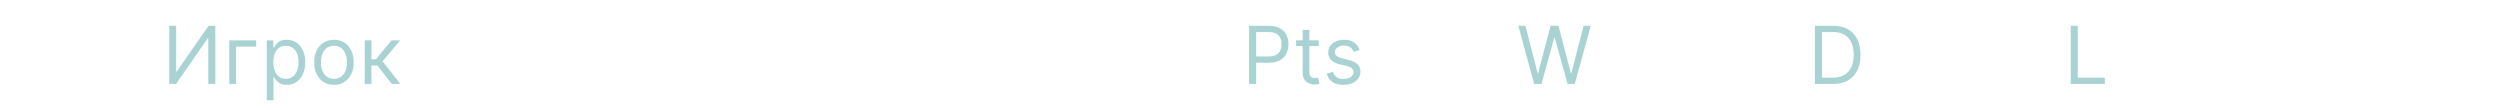 <?xml version="1.0" encoding="UTF-8"?> <svg xmlns="http://www.w3.org/2000/svg" width="793" height="35" viewBox="0 0 793 35" fill="none"><path d="M53.686 8.19H55.882V22.698H56.062L66.142 8.19H68.302V26.622H66.07V12.15H65.89L55.846 26.622H53.686V8.19ZM81.265 12.798V14.778H74.857V26.622H72.733V12.798H81.265ZM84.619 31.806V12.798H86.671V14.994H86.923C87.079 14.754 87.295 14.448 87.571 14.076C87.853 13.698 88.255 13.362 88.777 13.068C89.305 12.768 90.019 12.618 90.919 12.618C92.083 12.618 93.109 12.909 93.997 13.491C94.885 14.073 95.578 14.898 96.076 15.966C96.574 17.034 96.823 18.294 96.823 19.746C96.823 21.21 96.574 22.479 96.076 23.553C95.578 24.621 94.888 25.449 94.006 26.037C93.124 26.619 92.107 26.91 90.955 26.91C90.067 26.91 89.356 26.763 88.822 26.469C88.288 26.169 87.877 25.83 87.589 25.452C87.301 25.068 87.079 24.75 86.923 24.498H86.743V31.806H84.619ZM86.707 19.71C86.707 20.754 86.86 21.675 87.166 22.473C87.472 23.265 87.919 23.886 88.507 24.336C89.095 24.78 89.815 25.002 90.667 25.002C91.555 25.002 92.296 24.768 92.89 24.3C93.49 23.826 93.94 23.19 94.24 22.392C94.546 21.588 94.699 20.694 94.699 19.71C94.699 18.738 94.549 17.862 94.249 17.082C93.955 16.296 93.508 15.675 92.908 15.219C92.314 14.757 91.567 14.526 90.667 14.526C89.803 14.526 89.077 14.745 88.489 15.183C87.901 15.615 87.457 16.221 87.157 17.001C86.857 17.775 86.707 18.678 86.707 19.71ZM105.933 26.91C104.685 26.91 103.59 26.613 102.648 26.019C101.712 25.425 100.98 24.594 100.452 23.526C99.93 22.458 99.669 21.21 99.669 19.782C99.669 18.342 99.93 17.085 100.452 16.011C100.98 14.937 101.712 14.103 102.648 13.509C103.59 12.915 104.685 12.618 105.933 12.618C107.181 12.618 108.273 12.915 109.209 13.509C110.151 14.103 110.883 14.937 111.405 16.011C111.933 17.085 112.197 18.342 112.197 19.782C112.197 21.21 111.933 22.458 111.405 23.526C110.883 24.594 110.151 25.425 109.209 26.019C108.273 26.613 107.181 26.91 105.933 26.91ZM105.933 25.002C106.881 25.002 107.661 24.759 108.273 24.273C108.885 23.787 109.338 23.148 109.632 22.356C109.926 21.564 110.073 20.706 110.073 19.782C110.073 18.858 109.926 17.997 109.632 17.199C109.338 16.401 108.885 15.756 108.273 15.264C107.661 14.772 106.881 14.526 105.933 14.526C104.985 14.526 104.205 14.772 103.593 15.264C102.981 15.756 102.528 16.401 102.234 17.199C101.94 17.997 101.793 18.858 101.793 19.782C101.793 20.706 101.94 21.564 102.234 22.356C102.528 23.148 102.981 23.787 103.593 24.273C104.205 24.759 104.985 25.002 105.933 25.002ZM115.692 26.622V12.798H117.816V18.81H119.22L124.188 12.798H126.924L121.344 19.458L126.996 26.622H124.26L119.724 20.79H117.816V26.622H115.692Z" fill="#A9D3D2"></path><path d="M396.215 26.622V8.19H402.443C403.889 8.19 405.071 8.451 405.989 8.973C406.913 9.489 407.597 10.188 408.041 11.07C408.485 11.952 408.707 12.936 408.707 14.022C408.707 15.108 408.485 16.095 408.041 16.983C407.603 17.871 406.925 18.579 406.007 19.107C405.089 19.629 403.913 19.89 402.479 19.89H398.015V17.91H402.407C403.397 17.91 404.192 17.739 404.792 17.397C405.392 17.055 405.827 16.593 406.097 16.011C406.373 15.423 406.511 14.76 406.511 14.022C406.511 13.284 406.373 12.624 406.097 12.042C405.827 11.46 405.389 11.004 404.783 10.674C404.177 10.338 403.373 10.17 402.371 10.17H398.447V26.622H396.215ZM418.28 12.798V14.598H411.116V12.798H418.28ZM413.204 9.486H415.328V22.662C415.328 23.262 415.415 23.712 415.589 24.012C415.769 24.306 415.997 24.504 416.273 24.606C416.555 24.702 416.852 24.75 417.164 24.75C417.398 24.75 417.59 24.738 417.74 24.714C417.89 24.684 418.01 24.66 418.1 24.642L418.532 26.55C418.388 26.604 418.187 26.658 417.929 26.712C417.671 26.772 417.344 26.802 416.948 26.802C416.348 26.802 415.76 26.673 415.184 26.415C414.614 26.157 414.14 25.764 413.762 25.236C413.39 24.708 413.204 24.042 413.204 23.238V9.486ZM431.273 15.894L429.365 16.434C429.245 16.116 429.068 15.807 428.834 15.507C428.606 15.201 428.294 14.949 427.898 14.751C427.502 14.553 426.995 14.454 426.377 14.454C425.531 14.454 424.826 14.649 424.262 15.039C423.704 15.423 423.425 15.912 423.425 16.506C423.425 17.034 423.617 17.451 424.001 17.757C424.385 18.063 424.985 18.318 425.801 18.522L427.853 19.026C429.089 19.326 430.01 19.785 430.616 20.403C431.222 21.015 431.525 21.804 431.525 22.77C431.525 23.562 431.297 24.27 430.841 24.894C430.391 25.518 429.761 26.01 428.951 26.37C428.141 26.73 427.199 26.91 426.125 26.91C424.715 26.91 423.548 26.604 422.624 25.992C421.7 25.38 421.115 24.486 420.869 23.31L422.885 22.806C423.077 23.55 423.44 24.108 423.974 24.48C424.514 24.852 425.219 25.038 426.089 25.038C427.079 25.038 427.865 24.828 428.447 24.408C429.035 23.982 429.329 23.472 429.329 22.878C429.329 22.398 429.161 21.996 428.825 21.672C428.489 21.342 427.973 21.096 427.277 20.934L424.973 20.394C423.707 20.094 422.777 19.629 422.183 18.999C421.595 18.363 421.301 17.568 421.301 16.614C421.301 15.834 421.52 15.144 421.958 14.544C422.402 13.944 423.005 13.473 423.767 13.131C424.535 12.789 425.405 12.618 426.377 12.618C427.745 12.618 428.819 12.918 429.599 13.518C430.385 14.118 430.943 14.91 431.273 15.894Z" fill="#A9D3D2"></path><path d="M486.645 26.622L481.605 8.19H483.873L487.725 23.202H487.905L491.829 8.19H494.349L498.273 23.202H498.453L502.305 8.19H504.573L499.533 26.622H497.229L493.161 11.934H493.017L488.949 26.622H486.645Z" fill="#A9D3D2"></path><path d="M581.374 26.622H575.686V8.19H581.626C583.414 8.19 584.944 8.559 586.216 9.297C587.488 10.029 588.463 11.082 589.141 12.456C589.819 13.824 590.158 15.462 590.158 17.37C590.158 19.29 589.816 20.943 589.132 22.329C588.448 23.709 587.452 24.771 586.144 25.515C584.836 26.253 583.246 26.622 581.374 26.622ZM577.918 24.642H581.23C582.754 24.642 584.017 24.348 585.019 23.76C586.021 23.172 586.768 22.335 587.26 21.249C587.752 20.163 587.998 18.87 587.998 17.37C587.998 15.882 587.755 14.601 587.269 13.527C586.783 12.447 586.057 11.619 585.091 11.043C584.125 10.461 582.922 10.17 581.482 10.17H577.918V24.642Z" fill="#A9D3D2"></path><path d="M656.852 26.622V8.19H659.084V24.642H667.652V26.622H656.852Z" fill="#A9D3D2"></path></svg> 